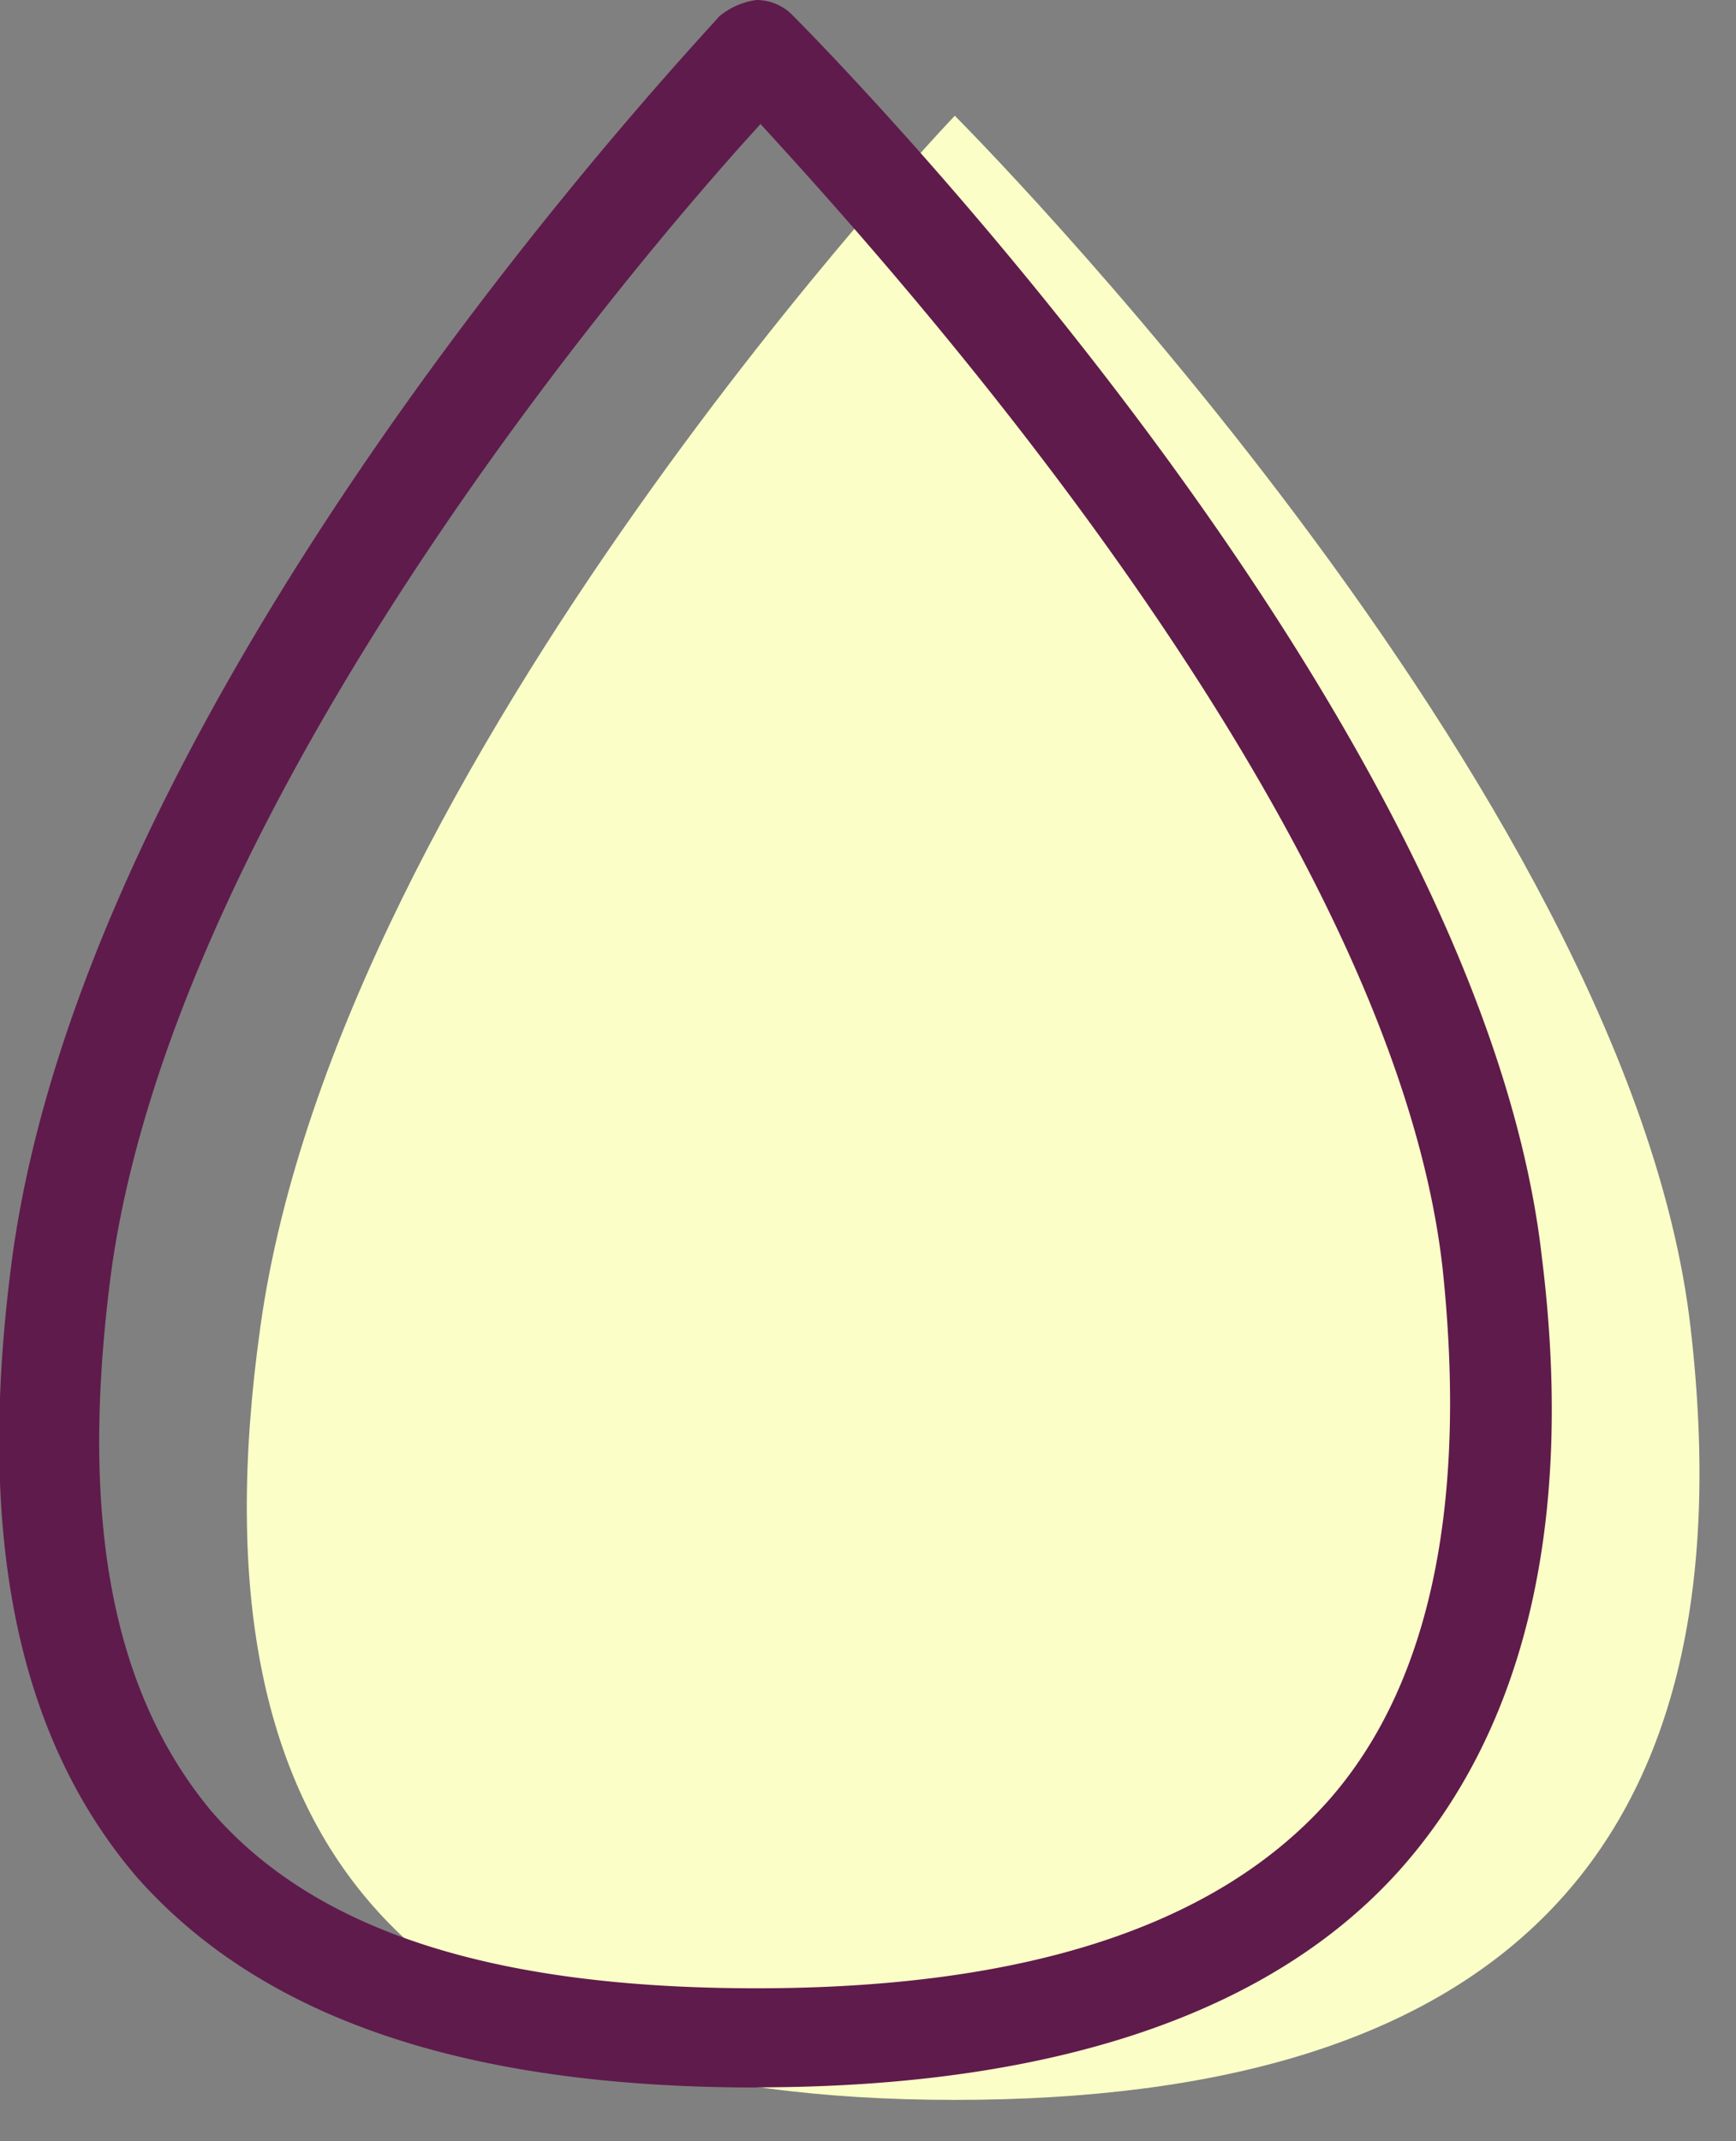 <svg xmlns="http://www.w3.org/2000/svg" xmlns:xlink="http://www.w3.org/1999/xlink" width="31.811" height="39.233" viewBox="0 0 31.811 39.233">
  <rect x="0" y="0" width="31.811" height="39.233" fill="#808080" stroke="none"/>
  <defs>
    <clipPath id="clip-path">
      <rect id="Rectangle_2" data-name="Rectangle 2" width="31.811" height="39.233" fill="#fbffc7"/>
    </clipPath>
    <clipPath id="clip-path-2">
      <rect id="Rectangle_3" data-name="Rectangle 3" width="31.811" height="39.233" fill="#5f1b4c"/>
    </clipPath>
  </defs>
  <g id="Group_4886" data-name="Group 4886" transform="translate(-1118.094 -723.482)">
    <g id="Group_2" data-name="Group 2" transform="translate(1118.094 723.482)" clip-path="url(#clip-path)">
      <path id="Path_8" data-name="Path 8" d="M32.426,24.992c1.136,9.771-3.636,14.163-13.482,14.163S4.857,34.687,6.22,24.992C7.659,14.615,18.945,2.8,18.945,2.8S31.29,15.146,32.426,24.992Zm0,0" transform="translate(-1.449 -0.679)" fill="#fbffc7"/>
    </g>
    <g id="Group_3" data-name="Group 3" transform="translate(1118.094 723.482)" clip-path="url(#clip-path-2)">
      <path id="Path_9" data-name="Path 9" d="M13.856,38.249c-5.378,0-9.089-1.288-11.361-3.863C.3,31.811-.459,28.1.222,23.025,1.661,12.5,12.72.833,13.174.3a1.361,1.361,0,0,1,.682-.3.925.925,0,0,1,.682.3c.53.53,12.573,12.724,13.709,22.722.606,4.847-.3,8.634-2.575,11.21-2.348,2.651-6.362,4.014-11.815,4.014Zm.076-35.977C11.508,4.923,3.252,14.694,2.04,23.252c-.606,4.544,0,7.726,1.818,9.922,1.894,2.2,5.15,3.257,10,3.257q7.385,0,10.452-3.408c1.894-2.121,2.575-5.453,2.121-9.77-.909-8.18-10-18.253-12.5-20.98Zm0,0" transform="translate(0.005)" fill="#5f1b4c"/>
    </g>
  </g>
</svg>
